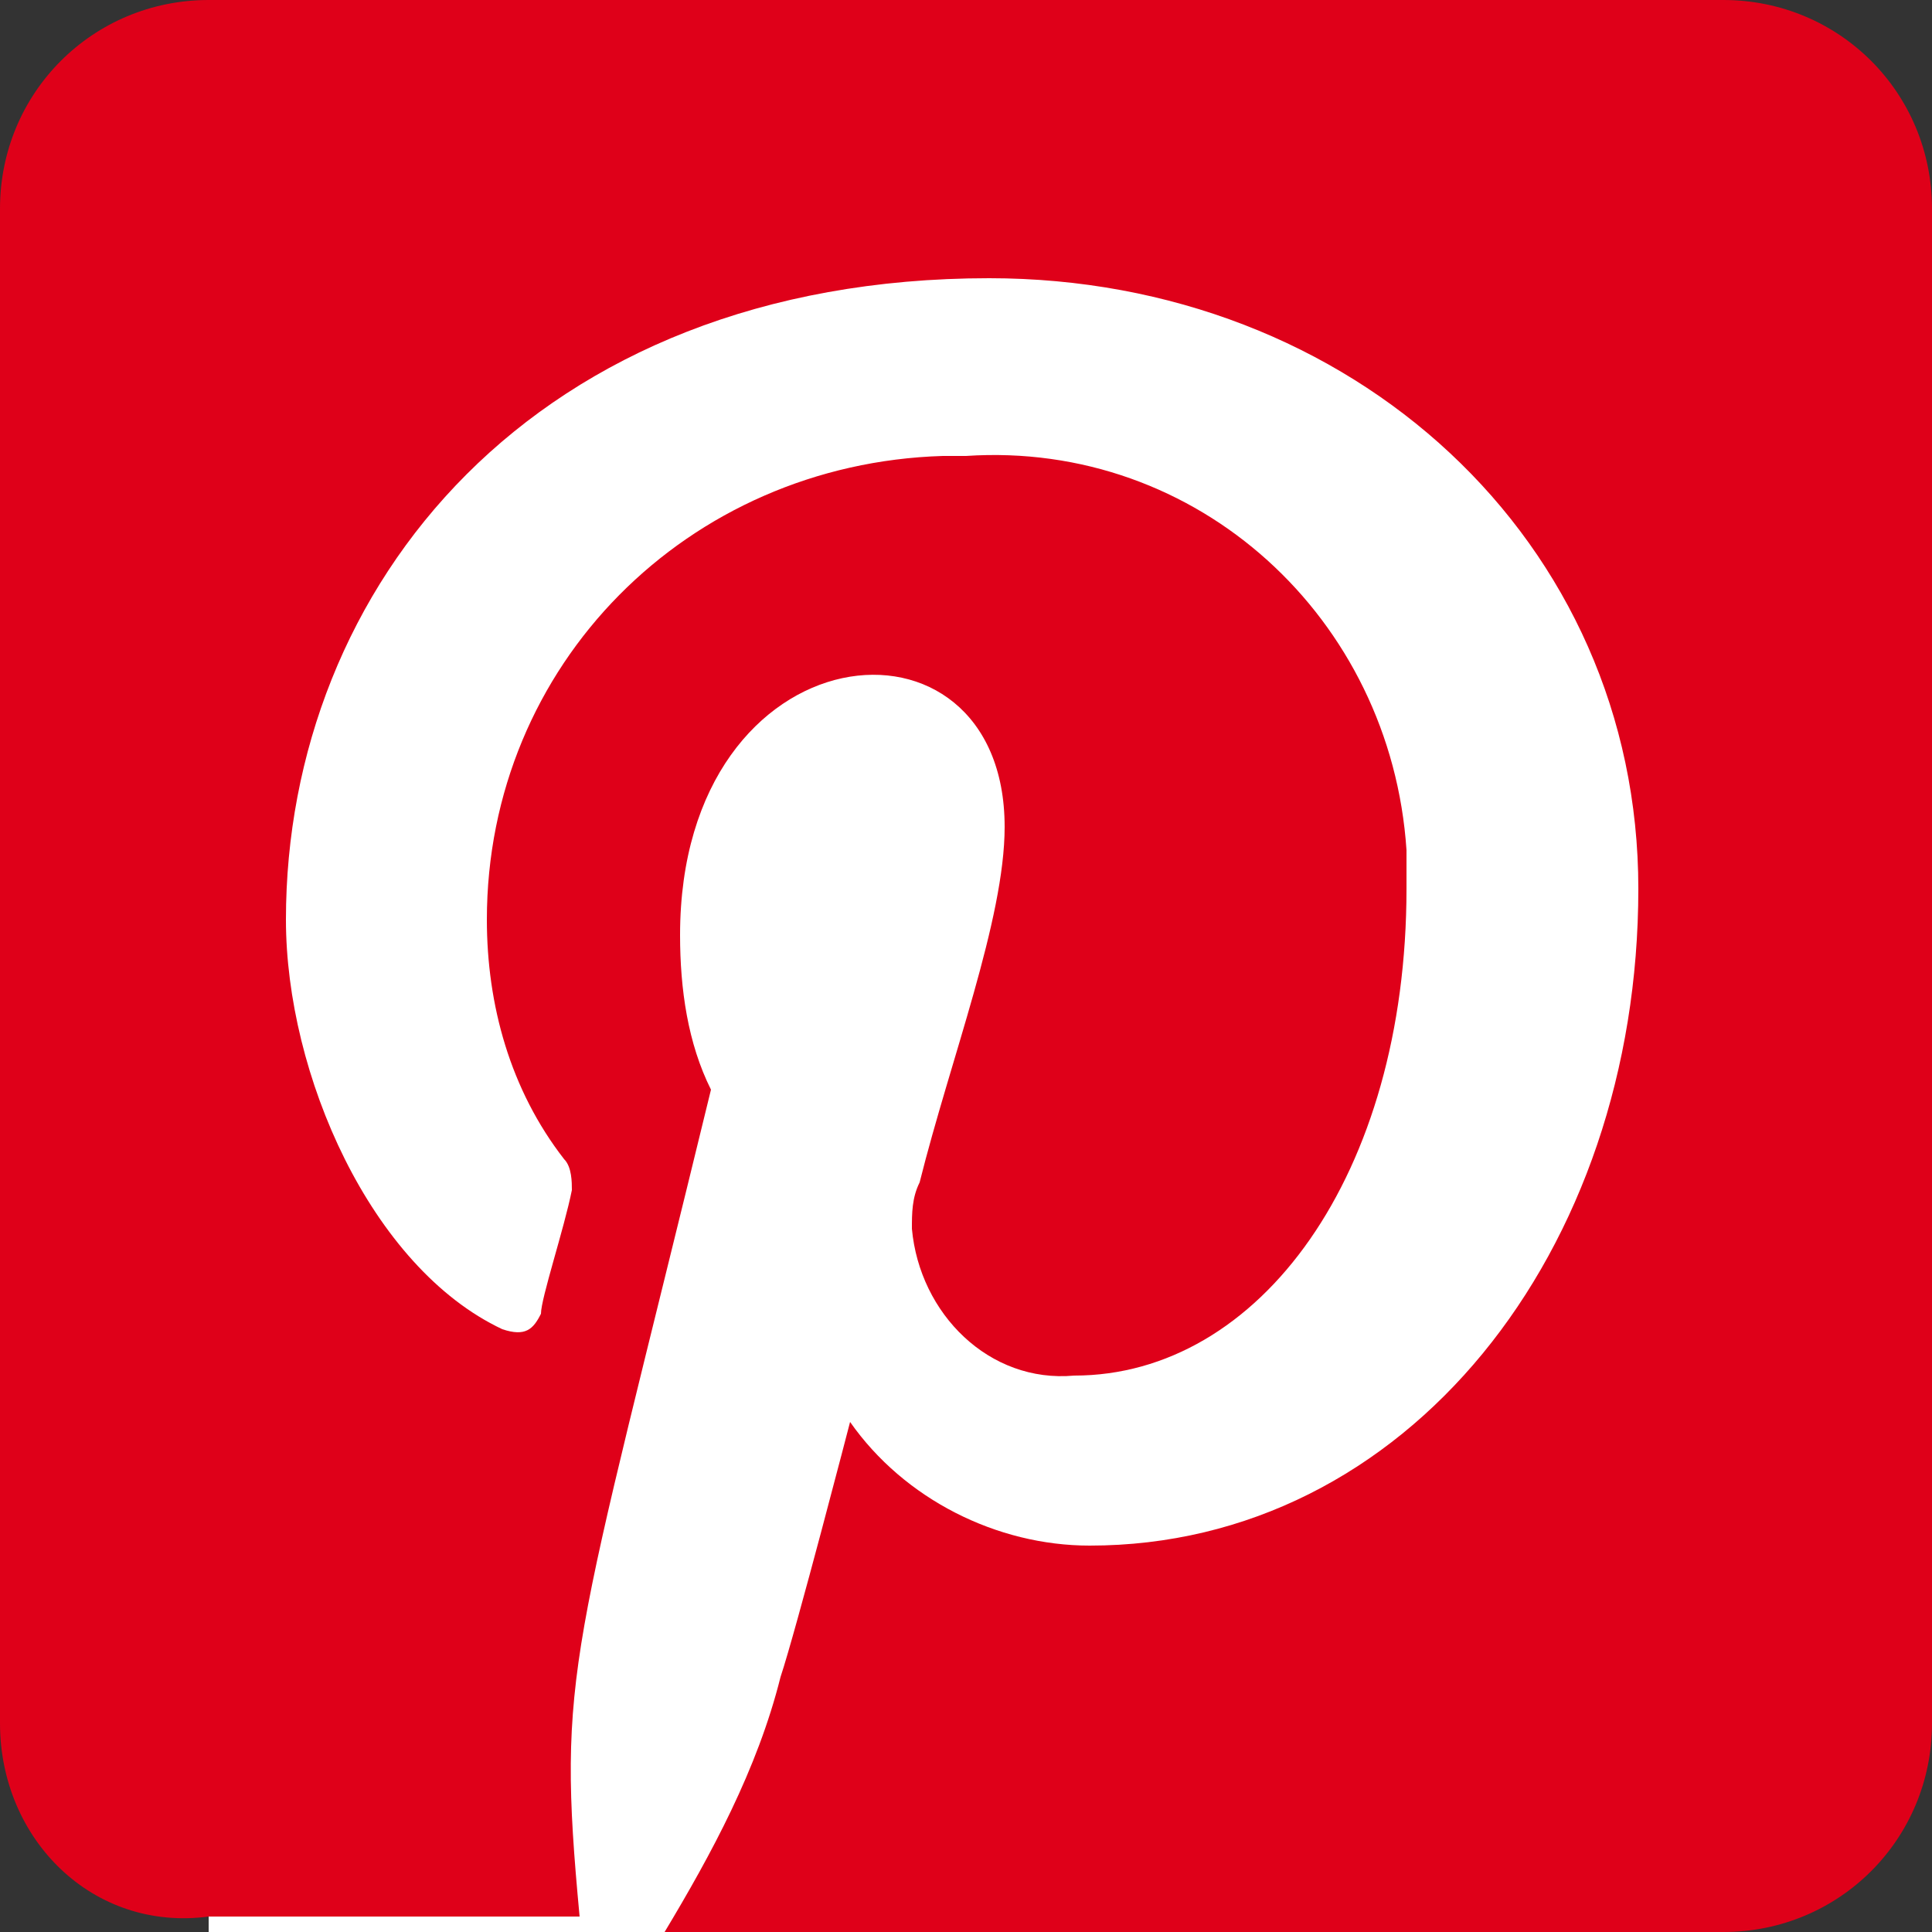 <?xml version="1.0" encoding="utf-8"?>
<!-- Generator: Adobe Illustrator 28.0.0, SVG Export Plug-In . SVG Version: 6.00 Build 0)  -->
<svg version="1.1" id="圖層_1" xmlns="http://www.w3.org/2000/svg" xmlns:xlink="http://www.w3.org/1999/xlink" x="0px" y="0px"
	 viewBox="0 0 25 25" style="enable-background:new 0 0 25 25;" xml:space="preserve">
<rect x="0" y="0" width="25" height="25" fill="#333333" stroke="none"/>
<style type="text/css">
	.st0{fill:#FFFFFF;}
	.st1{fill:#DF0019;}
</style>
<rect x="2.7" y="2.9" class="st0" width="19.6" height="22.1"/>
<path id="Icon_awesome-pinterest-square" class="st1" d="M25,2.7v19.6c0,1.5-1.2,2.7-2.7,2.7h0H8.6c0.6-1,1.2-2.1,1.5-3.3
	c0.2-0.6,0.9-3.3,0.9-3.3c0.7,1,1.9,1.6,3.1,1.6c4.1,0,7.1-3.8,7.1-8.5c0-4.5-3.7-7.9-8.4-7.9c-5.9,0-9.1,4-9.1,8.3
	c0,2,1.1,4.5,2.8,5.3C6.8,17.3,6.9,17.2,7,17c0-0.2,0.3-1.1,0.4-1.6c0-0.1,0-0.3-0.1-0.4c-0.7-0.9-1-2-1-3.1c0-3.3,2.6-5.9,5.9-6
	c0.1,0,0.2,0,0.3,0c3-0.2,5.5,2.1,5.7,5.1c0,0.2,0,0.3,0,0.5c0,3.7-1.9,6.3-4.3,6.3c-1.1,0.1-2-0.8-2.1-1.9c0-0.2,0-0.4,0.1-0.6
	c0.4-1.6,1.1-3.4,1.1-4.6c0-3-4.2-2.6-4.2,1.4c0,0.7,0.1,1.4,0.4,2c-1.8,7.4-2,7.5-1.7,10.7l0.1,0H2.7C1.2,25,0,23.8,0,22.3
	c0,0,0,0,0,0V2.7C0,1.2,1.2,0,2.7,0h19.6C23.8,0,25,1.2,25,2.7C25,2.7,25,2.7,25,2.7z"/>
</svg>
